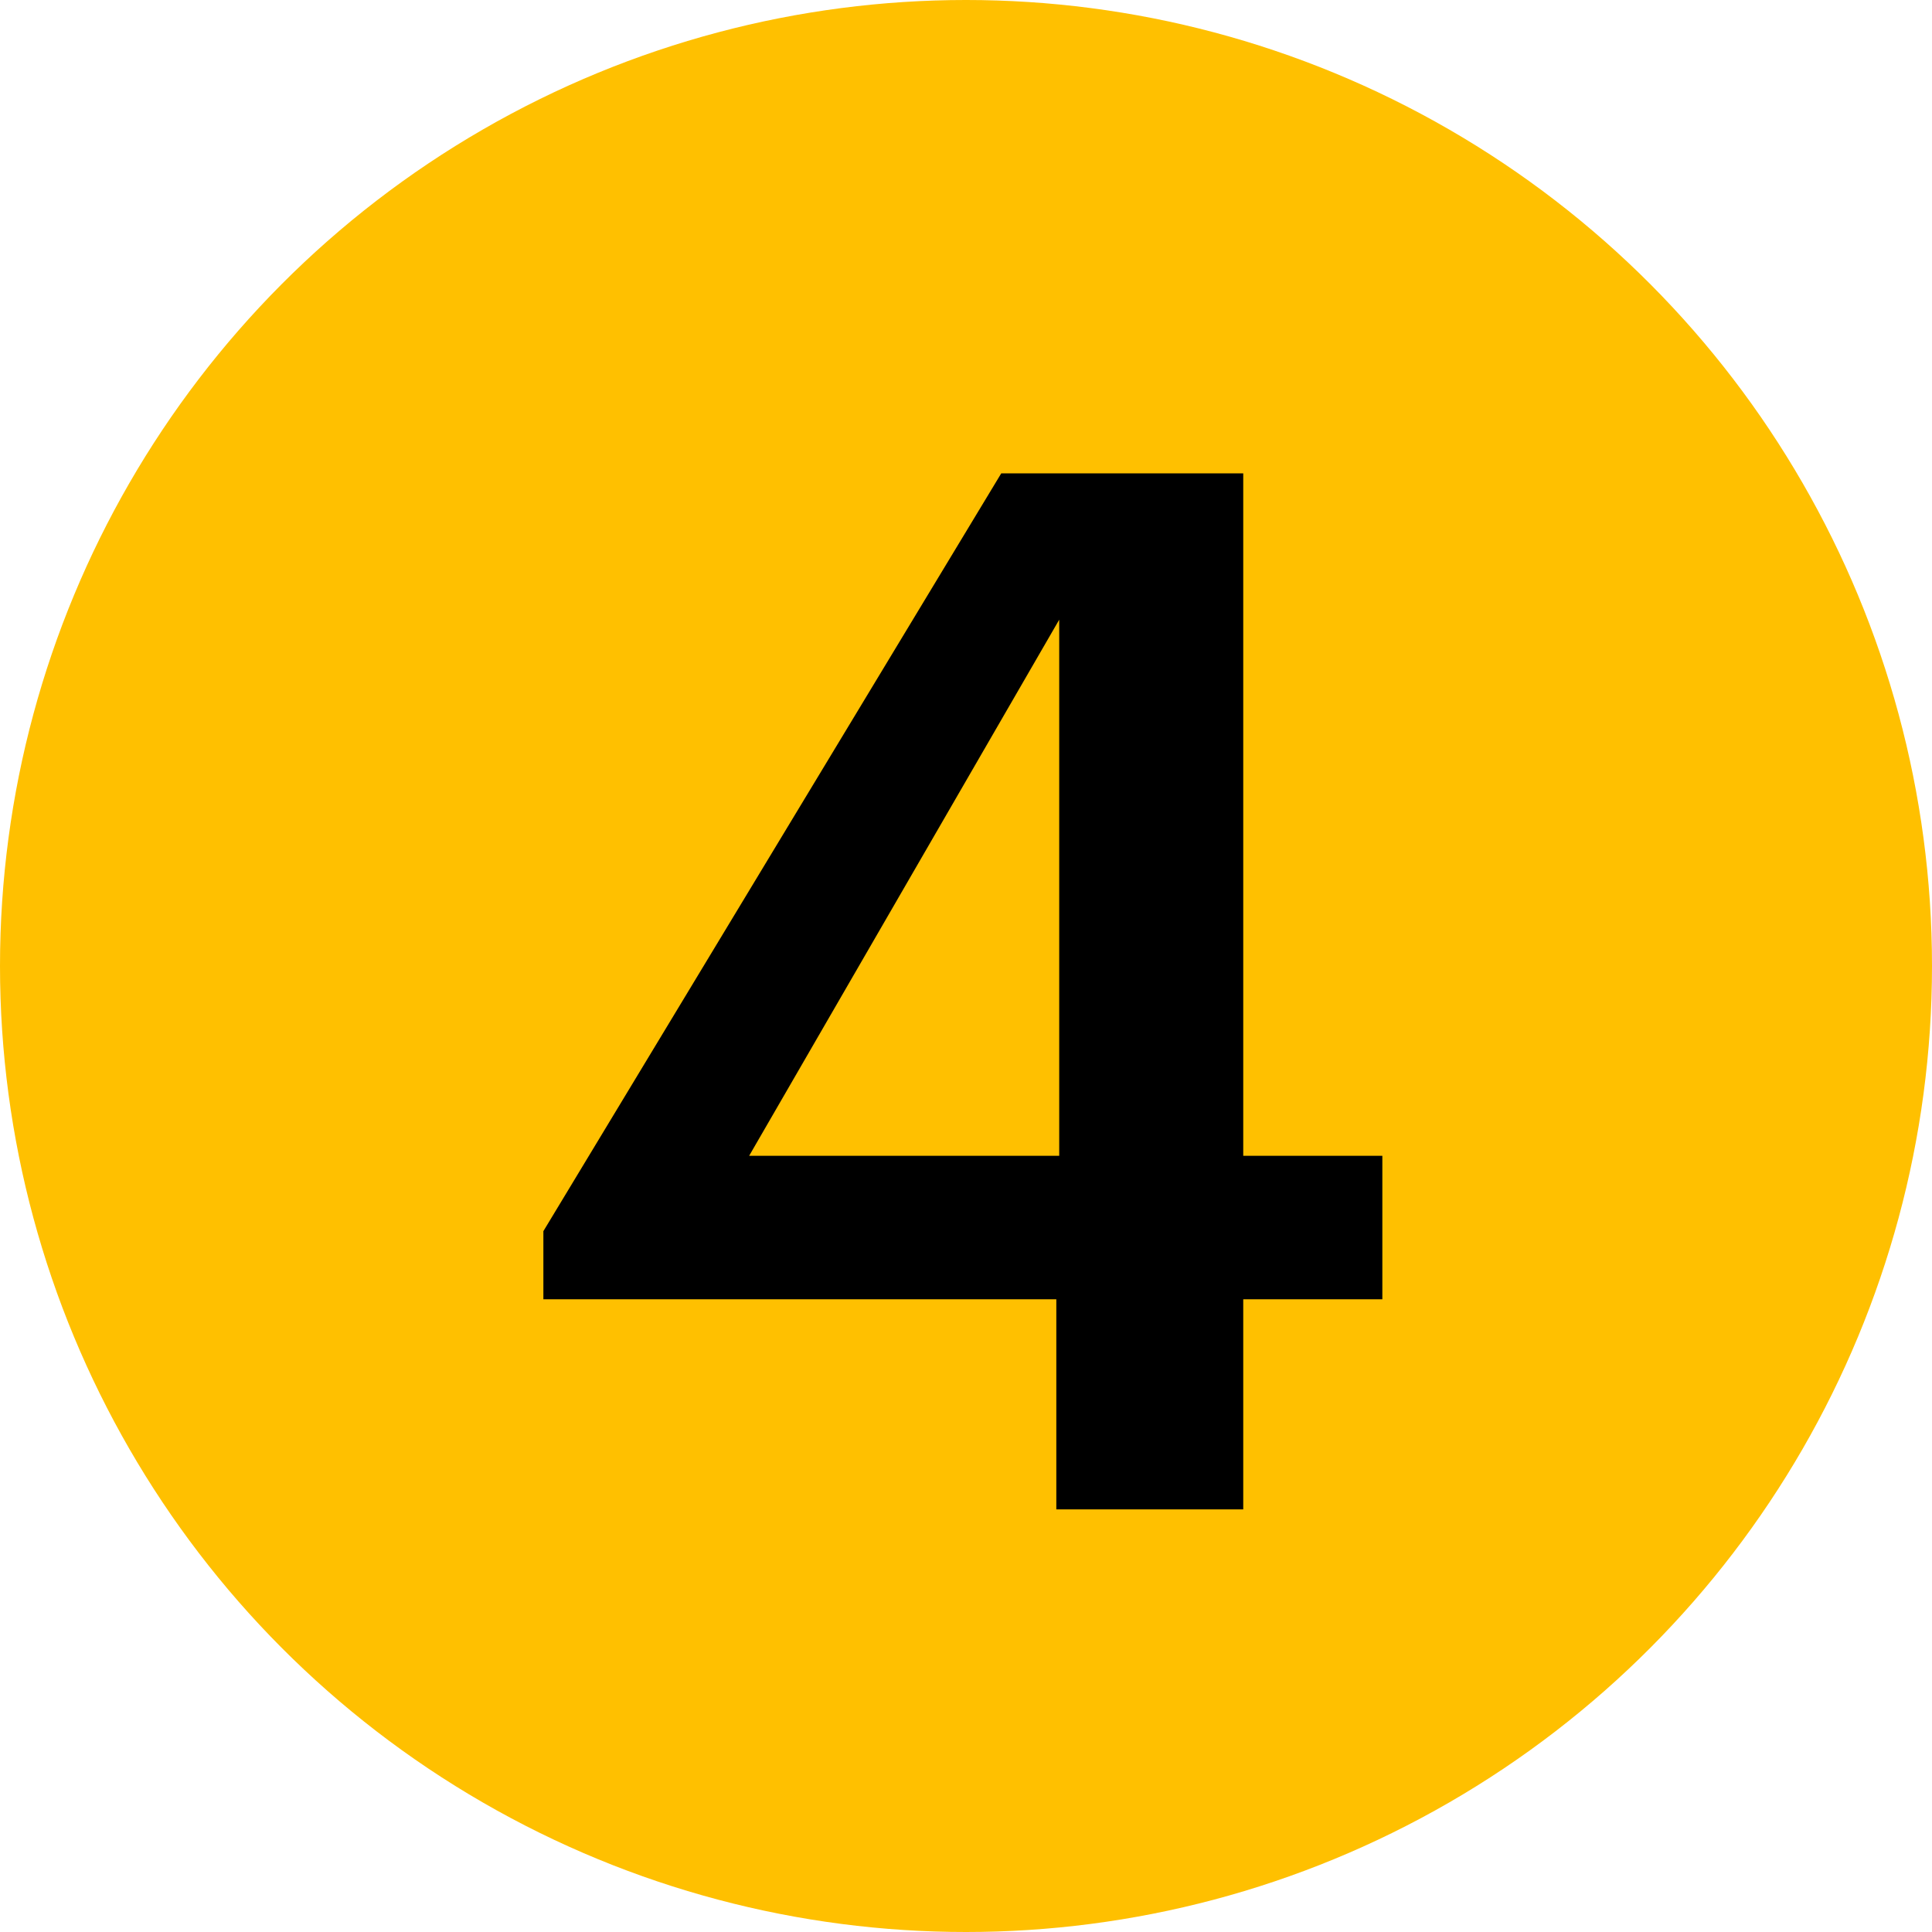 <?xml version="1.0" encoding="UTF-8"?> <svg xmlns="http://www.w3.org/2000/svg" width="32" height="32" viewBox="0 0 32 32" fill="none"> <circle cx="16" cy="16" r="16" fill="#FFC000"></circle> <path d="M17.496 21.52H9V20.392L16.584 7.84H20.592V19.144H22.896V21.52H20.592V25H17.496V21.52ZM17.544 19.144V10.264L12.408 19.144H17.544Z" fill="black"></path> </svg> 